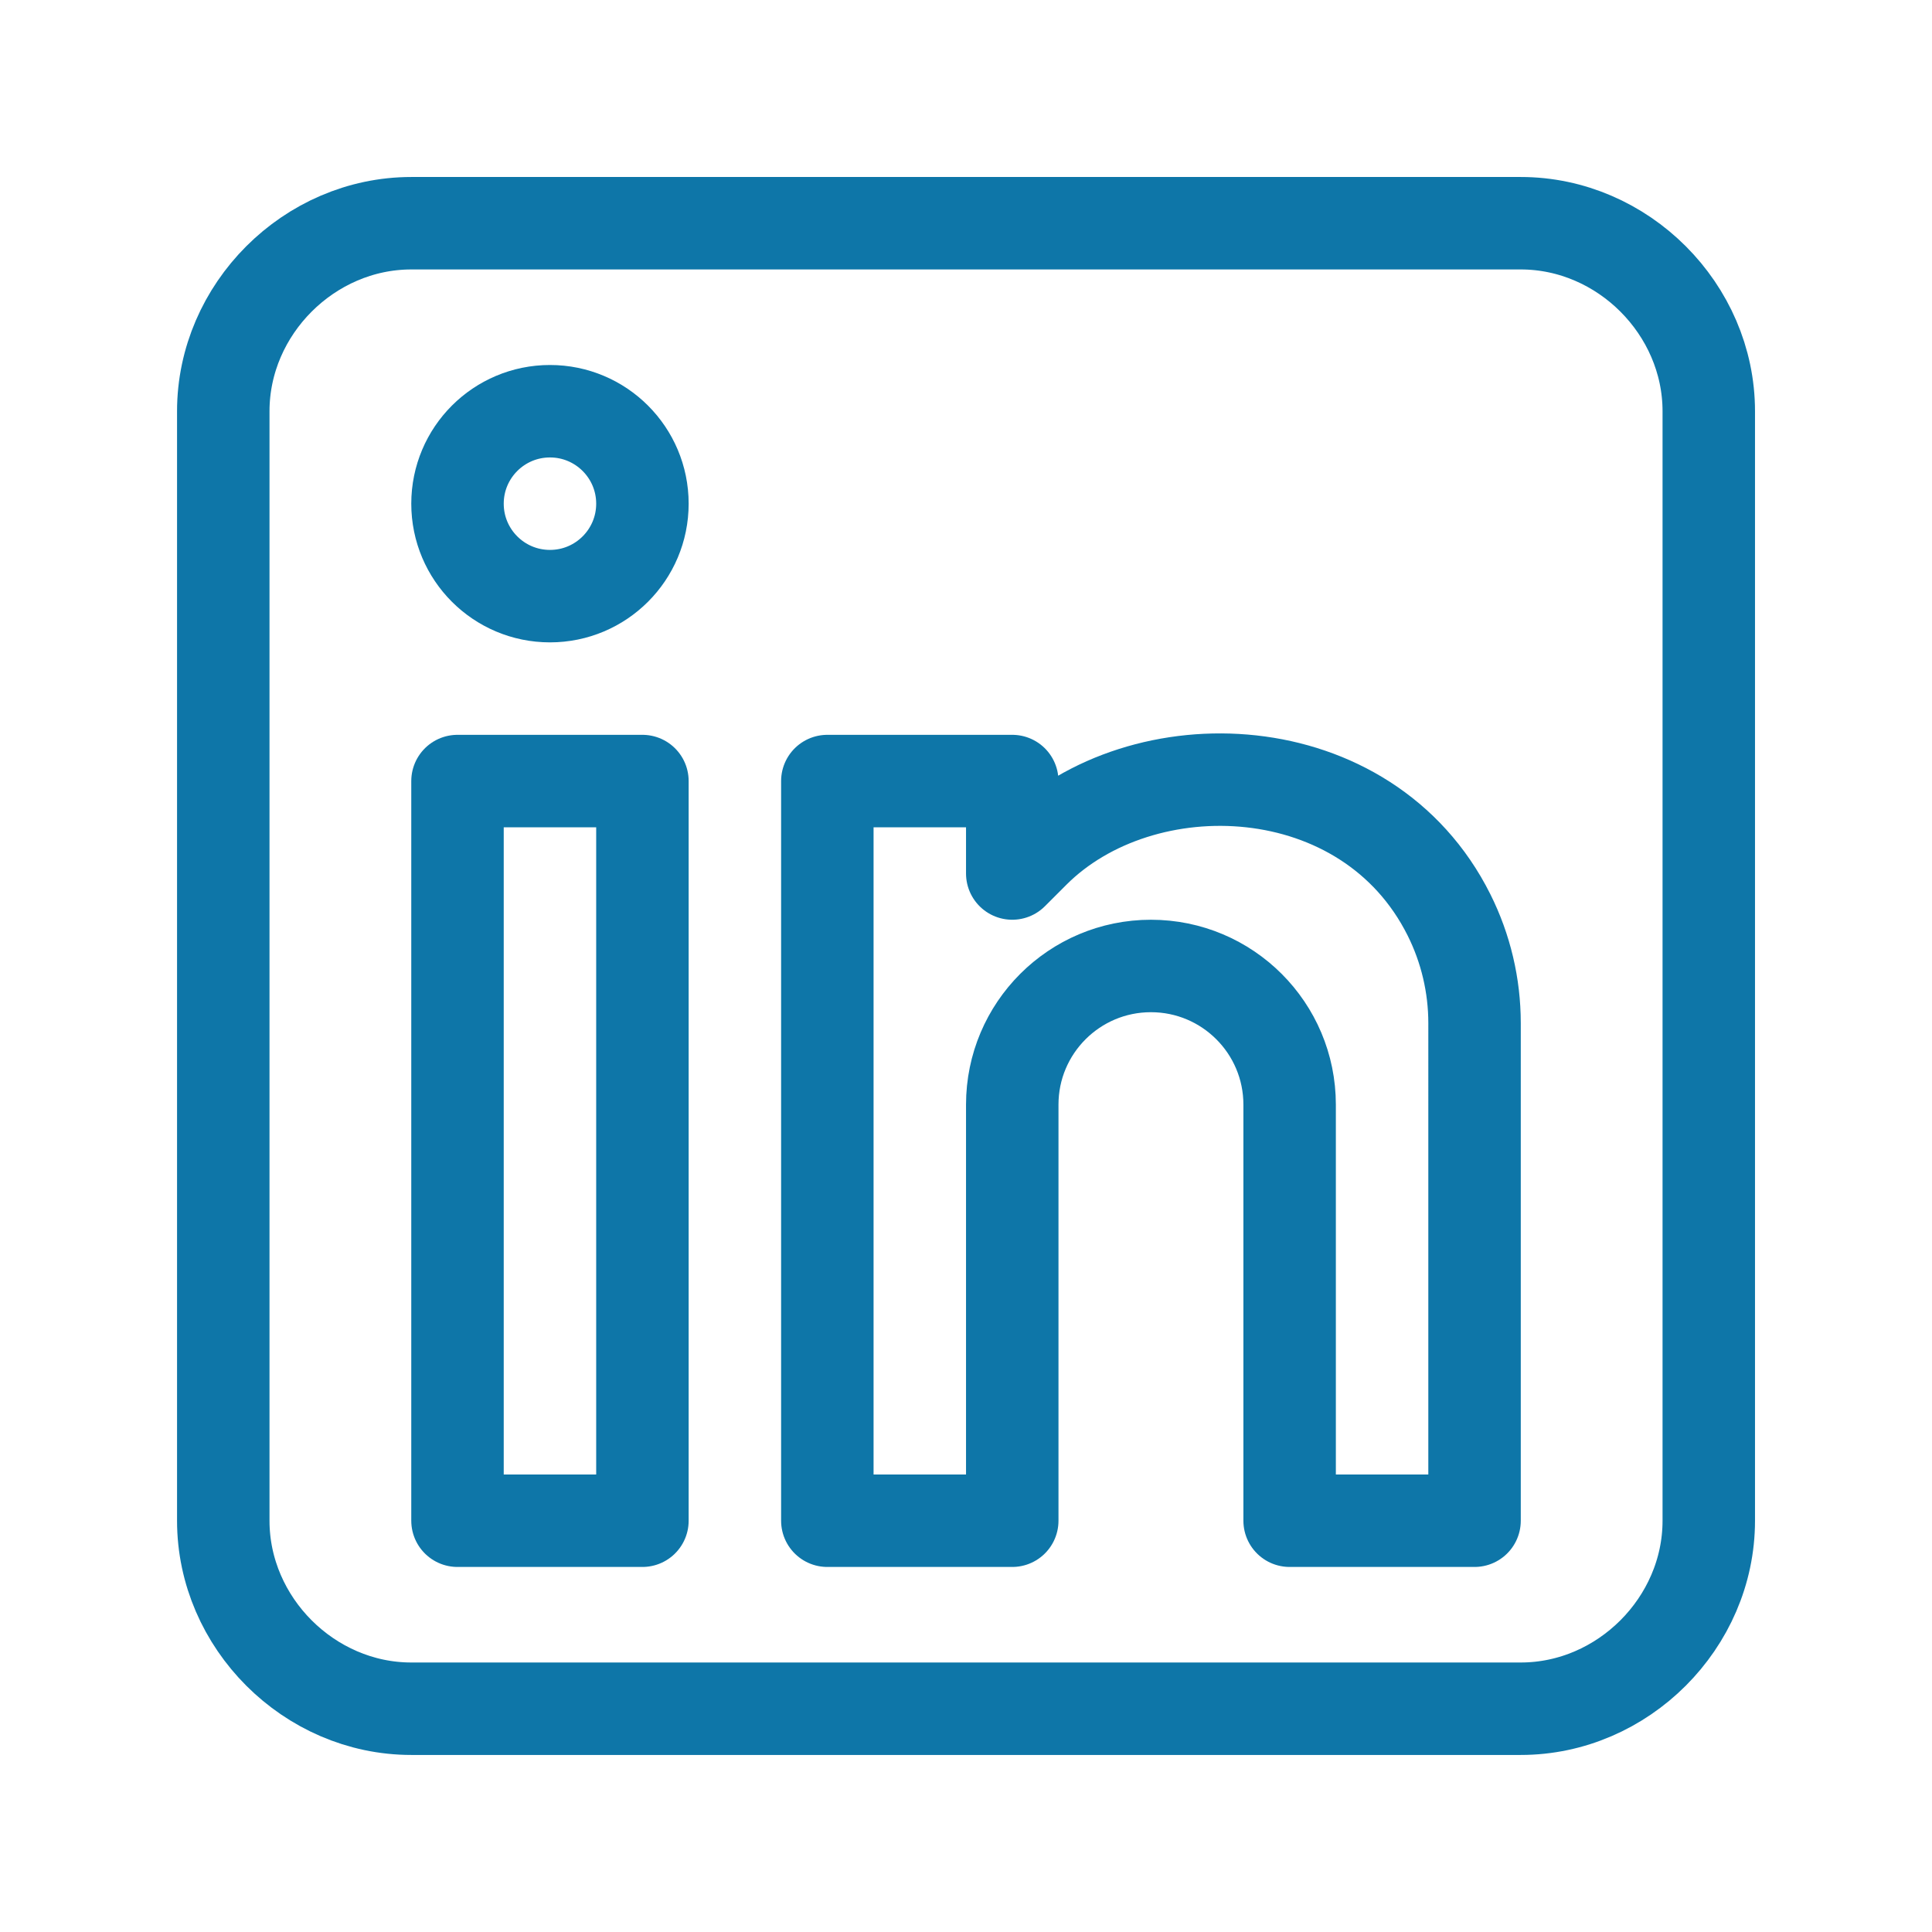 <?xml version="1.0" encoding="UTF-8" standalone="no"?>
<!-- Created with Inkscape (http://www.inkscape.org/) -->

<svg
   version="1.1"
   id="svg291"
   xml:space="preserve"
   width="682.667"
   height="682.667"
   viewBox="0 0 682.667 682.667"
   sodipodi:docname="linkedin.svg"
   inkscape:version="1.1.2 (b8e25be8, 2022-02-05)"
   xmlns:inkscape="http://www.inkscape.org/namespaces/inkscape"
   xmlns:sodipodi="http://sodipodi.sourceforge.net/DTD/sodipodi-0.dtd"
   xmlns="http://www.w3.org/2000/svg"
   xmlns:svg="http://www.w3.org/2000/svg"><sodipodi:namedview
     id="namedview838"
     pagecolor="#ffffff"
     bordercolor="#666666"
     borderopacity="1.0"
     inkscape:pageshadow="2"
     inkscape:pageopacity="0.0"
     inkscape:pagecheckerboard="0"
     showgrid="false"
     inkscape:zoom="1.2788086"
     inkscape:cx="78.588777"
     inkscape:cy="350.71708"
     inkscape:window-width="1726"
     inkscape:window-height="1081"
     inkscape:window-x="0"
     inkscape:window-y="25"
     inkscape:window-maximized="0"
     inkscape:current-layer="svg291" /><defs
     id="defs295"><clipPath
       clipPathUnits="userSpaceOnUse"
       id="clipPath307"><path
         d="M 0,512 H 512 V 0 H 0 Z"
         id="path305" /></clipPath></defs><g
     id="g297"
     transform="matrix(1.089,0,0,-1.089,62.558,620.108)"><path
       d="M 151,76 H 91 v 240 h 60 z"
       style="fill:none;stroke:#0e76a8;stroke-width:30;stroke-linecap:round;stroke-linejoin:round;stroke-miterlimit:10;stroke-dasharray:none;stroke-opacity:1"
       id="path299" /><g
       id="g301"><g
         id="g303"
         clip-path="url(#clipPath307)"><g
           id="g309"
           transform="translate(151,406)"><path
             d="m 0,0 c 0,-16.569 -13.432,-30 -30,-30 -16.568,0 -30,13.431 -30,30 0,16.569 13.432,30 30,30 C -13.432,30 0,16.569 0,0 Z"
             style="fill:none;stroke:#0e76a8;stroke-width:30;stroke-linecap:round;stroke-linejoin:round;stroke-miterlimit:10;stroke-dasharray:none;stroke-opacity:1"
             id="path311" /></g><g
           id="g313"
           transform="translate(271,211)"><path
             d="M 0,0 C 0,24.853 20.147,45 45,45 69.853,45 90,24.853 90,0 v -135 h 60 V 26.459 c 0,12.193 -2.839,24.219 -8.292,35.125 C 115.127,114.745 42.137,117.137 6.996,81.996 L 0,75 v 30 H -60 V -135 H 0 Z"
             style="fill:none;stroke:#0e76a8;stroke-width:30;stroke-linecap:round;stroke-linejoin:round;stroke-miterlimit:10;stroke-dasharray:none;stroke-opacity:1"
             id="path315" /></g><g
           id="g317"
           transform="translate(436,15)"><path
             d="m 0,0 h -360 c -33.137,0 -61,27.863 -61,61 v 360 c 0,33.137 27.863,61 61,61 H 0 c 33.137,0 61,-27.863 61,-61 V 61 C 61,27.863 33.137,0 0,0 Z"
             style="fill:none;stroke:#0e76a8;stroke-width:30;stroke-linecap:round;stroke-linejoin:round;stroke-miterlimit:10;stroke-dasharray:none;stroke-opacity:1"
             id="path319" /></g></g></g></g></svg>
